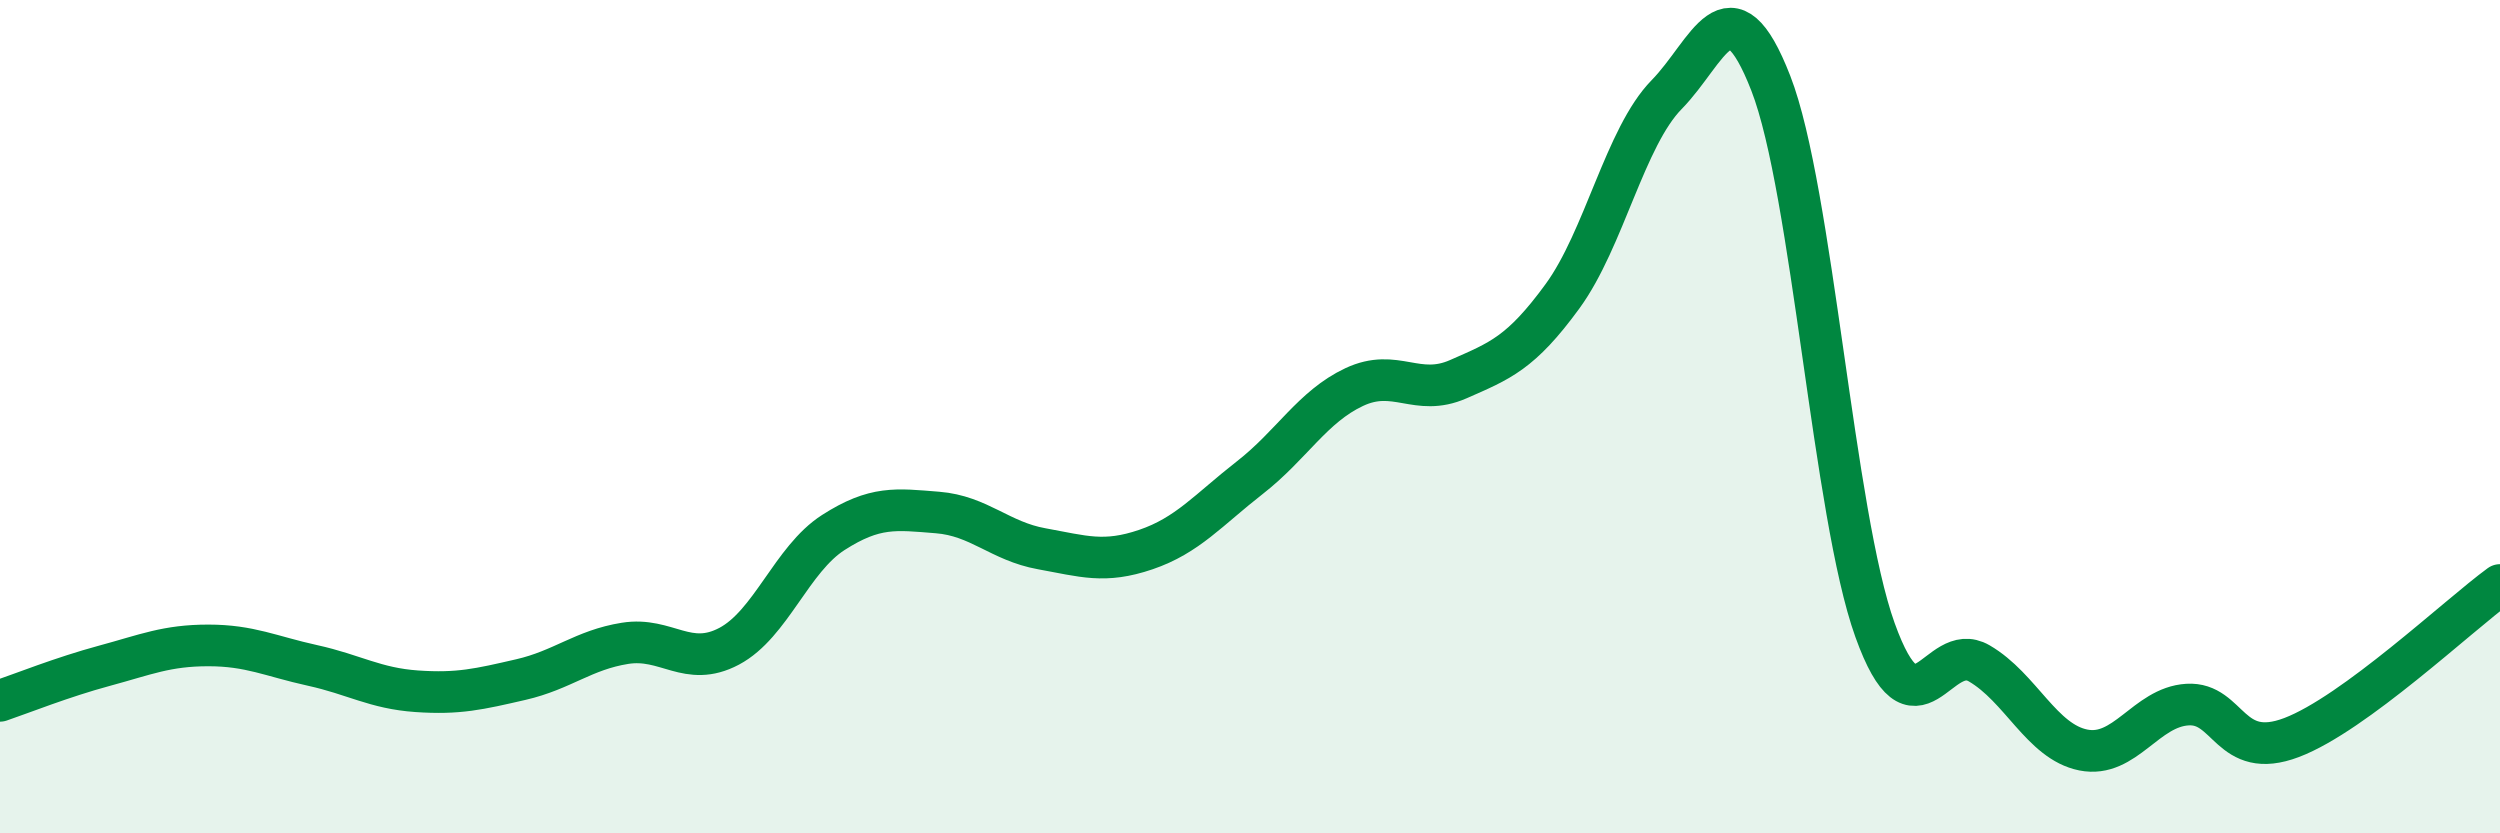 
    <svg width="60" height="20" viewBox="0 0 60 20" xmlns="http://www.w3.org/2000/svg">
      <path
        d="M 0,16.82 C 0.5,16.65 1.5,16.25 2.5,15.98 C 3.5,15.71 4,15.49 5,15.49 C 6,15.49 6.5,15.75 7.5,15.97 C 8.5,16.19 9,16.52 10,16.59 C 11,16.66 11.5,16.54 12.5,16.31 C 13.5,16.08 14,15.6 15,15.44 C 16,15.28 16.5,16.04 17.5,15.51 C 18.5,14.98 19,13.42 20,12.78 C 21,12.14 21.5,12.22 22.5,12.3 C 23.5,12.38 24,12.99 25,13.17 C 26,13.35 26.5,13.53 27.5,13.19 C 28.5,12.85 29,12.24 30,11.46 C 31,10.68 31.5,9.76 32.5,9.29 C 33.5,8.82 34,9.54 35,9.1 C 36,8.66 36.5,8.48 37.5,7.11 C 38.5,5.74 39,3.29 40,2.27 C 41,1.25 41.5,-0.57 42.5,2 C 43.5,4.57 44,12.34 45,15.12 C 46,17.9 46.5,15.34 47.5,15.92 C 48.5,16.5 49,17.8 50,18 C 51,18.2 51.5,16.97 52.5,16.91 C 53.5,16.85 53.5,18.27 55,17.7 C 56.5,17.13 59,14.77 60,14.04L60 20L0 20Z"
        fill="#008740"
        opacity="0.1"
        stroke-linecap="round"
        stroke-linejoin="round"
      />
      <path
        d="M 0,16.82 C 0.5,16.65 1.5,16.25 2.5,15.98 C 3.5,15.71 4,15.49 5,15.49 C 6,15.49 6.5,15.75 7.5,15.97 C 8.5,16.19 9,16.52 10,16.59 C 11,16.66 11.5,16.54 12.5,16.31 C 13.5,16.08 14,15.6 15,15.44 C 16,15.28 16.5,16.04 17.5,15.51 C 18.5,14.98 19,13.42 20,12.78 C 21,12.14 21.5,12.22 22.5,12.3 C 23.5,12.38 24,12.99 25,13.17 C 26,13.35 26.5,13.53 27.5,13.19 C 28.5,12.85 29,12.24 30,11.46 C 31,10.68 31.5,9.76 32.5,9.29 C 33.5,8.82 34,9.54 35,9.1 C 36,8.66 36.5,8.48 37.5,7.11 C 38.5,5.74 39,3.29 40,2.27 C 41,1.25 41.5,-0.57 42.5,2 C 43.5,4.57 44,12.34 45,15.12 C 46,17.9 46.5,15.34 47.5,15.92 C 48.5,16.5 49,17.8 50,18 C 51,18.2 51.5,16.97 52.5,16.91 C 53.5,16.85 53.5,18.27 55,17.7 C 56.5,17.13 59,14.77 60,14.04"
        stroke="#008740"
        stroke-width="1"
        fill="none"
        stroke-linecap="round"
        stroke-linejoin="round"
      />
    </svg>
  